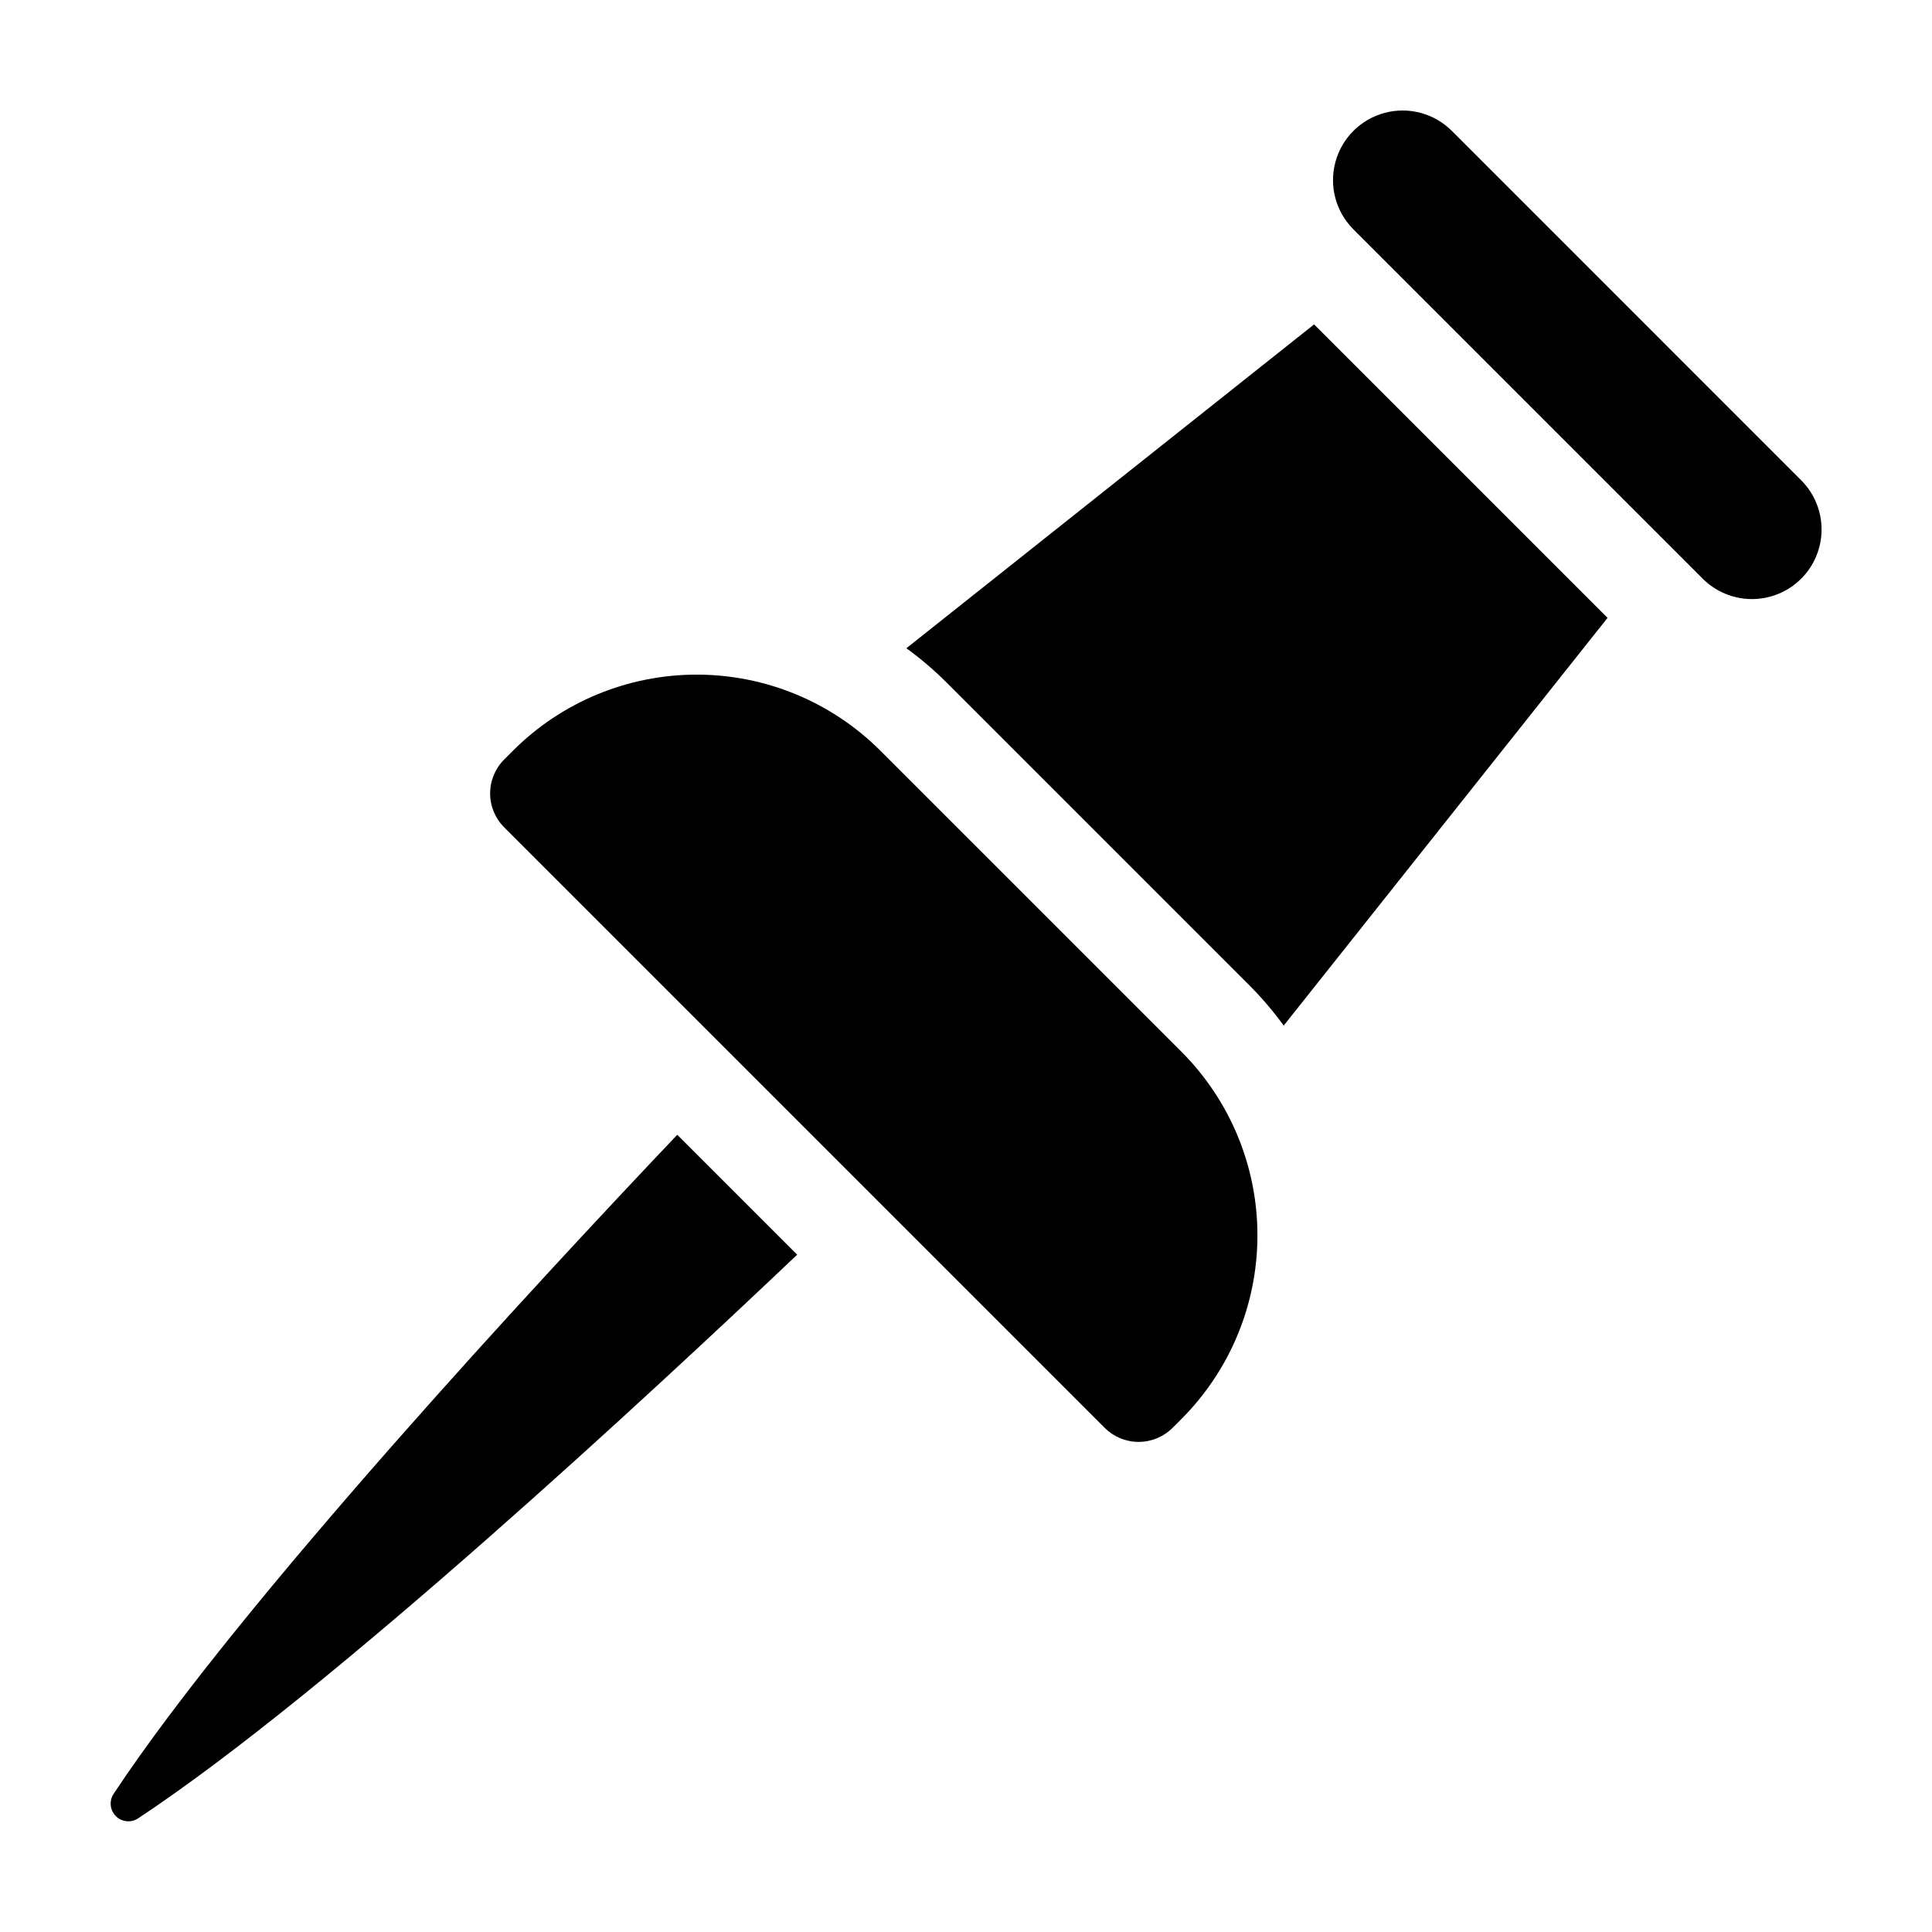 <?xml version="1.0" encoding="UTF-8"?>
<!-- Uploaded to: ICON Repo, www.iconrepo.com, Generator: ICON Repo Mixer Tools -->
<svg fill="#000000" width="800px" height="800px" version="1.1" viewBox="144 144 512 512" xmlns="http://www.w3.org/2000/svg">
 <g>
  <path d="m377.32 342.95c-12.914-12.914-30.43-20.168-48.691-20.168-18.266 0-35.781 7.254-48.695 20.168l-2.32 2.32h0.004c-2.387 2.383-3.727 5.621-3.727 8.992 0 3.375 1.34 6.609 3.727 8.992l159.14 159.14c2.387 2.383 5.621 3.723 8.992 3.723 3.375 0 6.609-1.34 8.996-3.723l2.32-2.32h-0.004c12.914-12.914 20.172-30.43 20.172-48.695 0-18.262-7.258-35.777-20.172-48.691z"/>
  <path d="m174.08 619.43c-1.199 1.855-0.941 4.297 0.621 5.859s4.004 1.824 5.859 0.625c51.051-33.738 136.66-113.29 174.7-149.41l-31.777-31.777c-36.121 38.047-115.67 123.66-149.41 174.71z"/>
  <path d="m384.2 315.79c3.887 2.824 7.547 5.957 10.934 9.367l79.727 79.73h0.004c3.394 3.379 6.516 7.027 9.332 10.902l85.82-108.05-77.77-77.77z"/>
  <path d="m528.75 178.69c-4.66-4.66-11.449-6.481-17.816-4.773-6.363 1.703-11.336 6.676-13.043 13.043-1.707 6.363 0.113 13.156 4.773 17.816l92.555 92.559c3.457 3.469 8.152 5.422 13.051 5.426 4.898 0.004 9.598-1.938 13.062-5.402 3.465-3.465 5.406-8.16 5.402-13.059-0.004-4.898-1.957-9.594-5.43-13.051z"/>
 </g>
</svg>